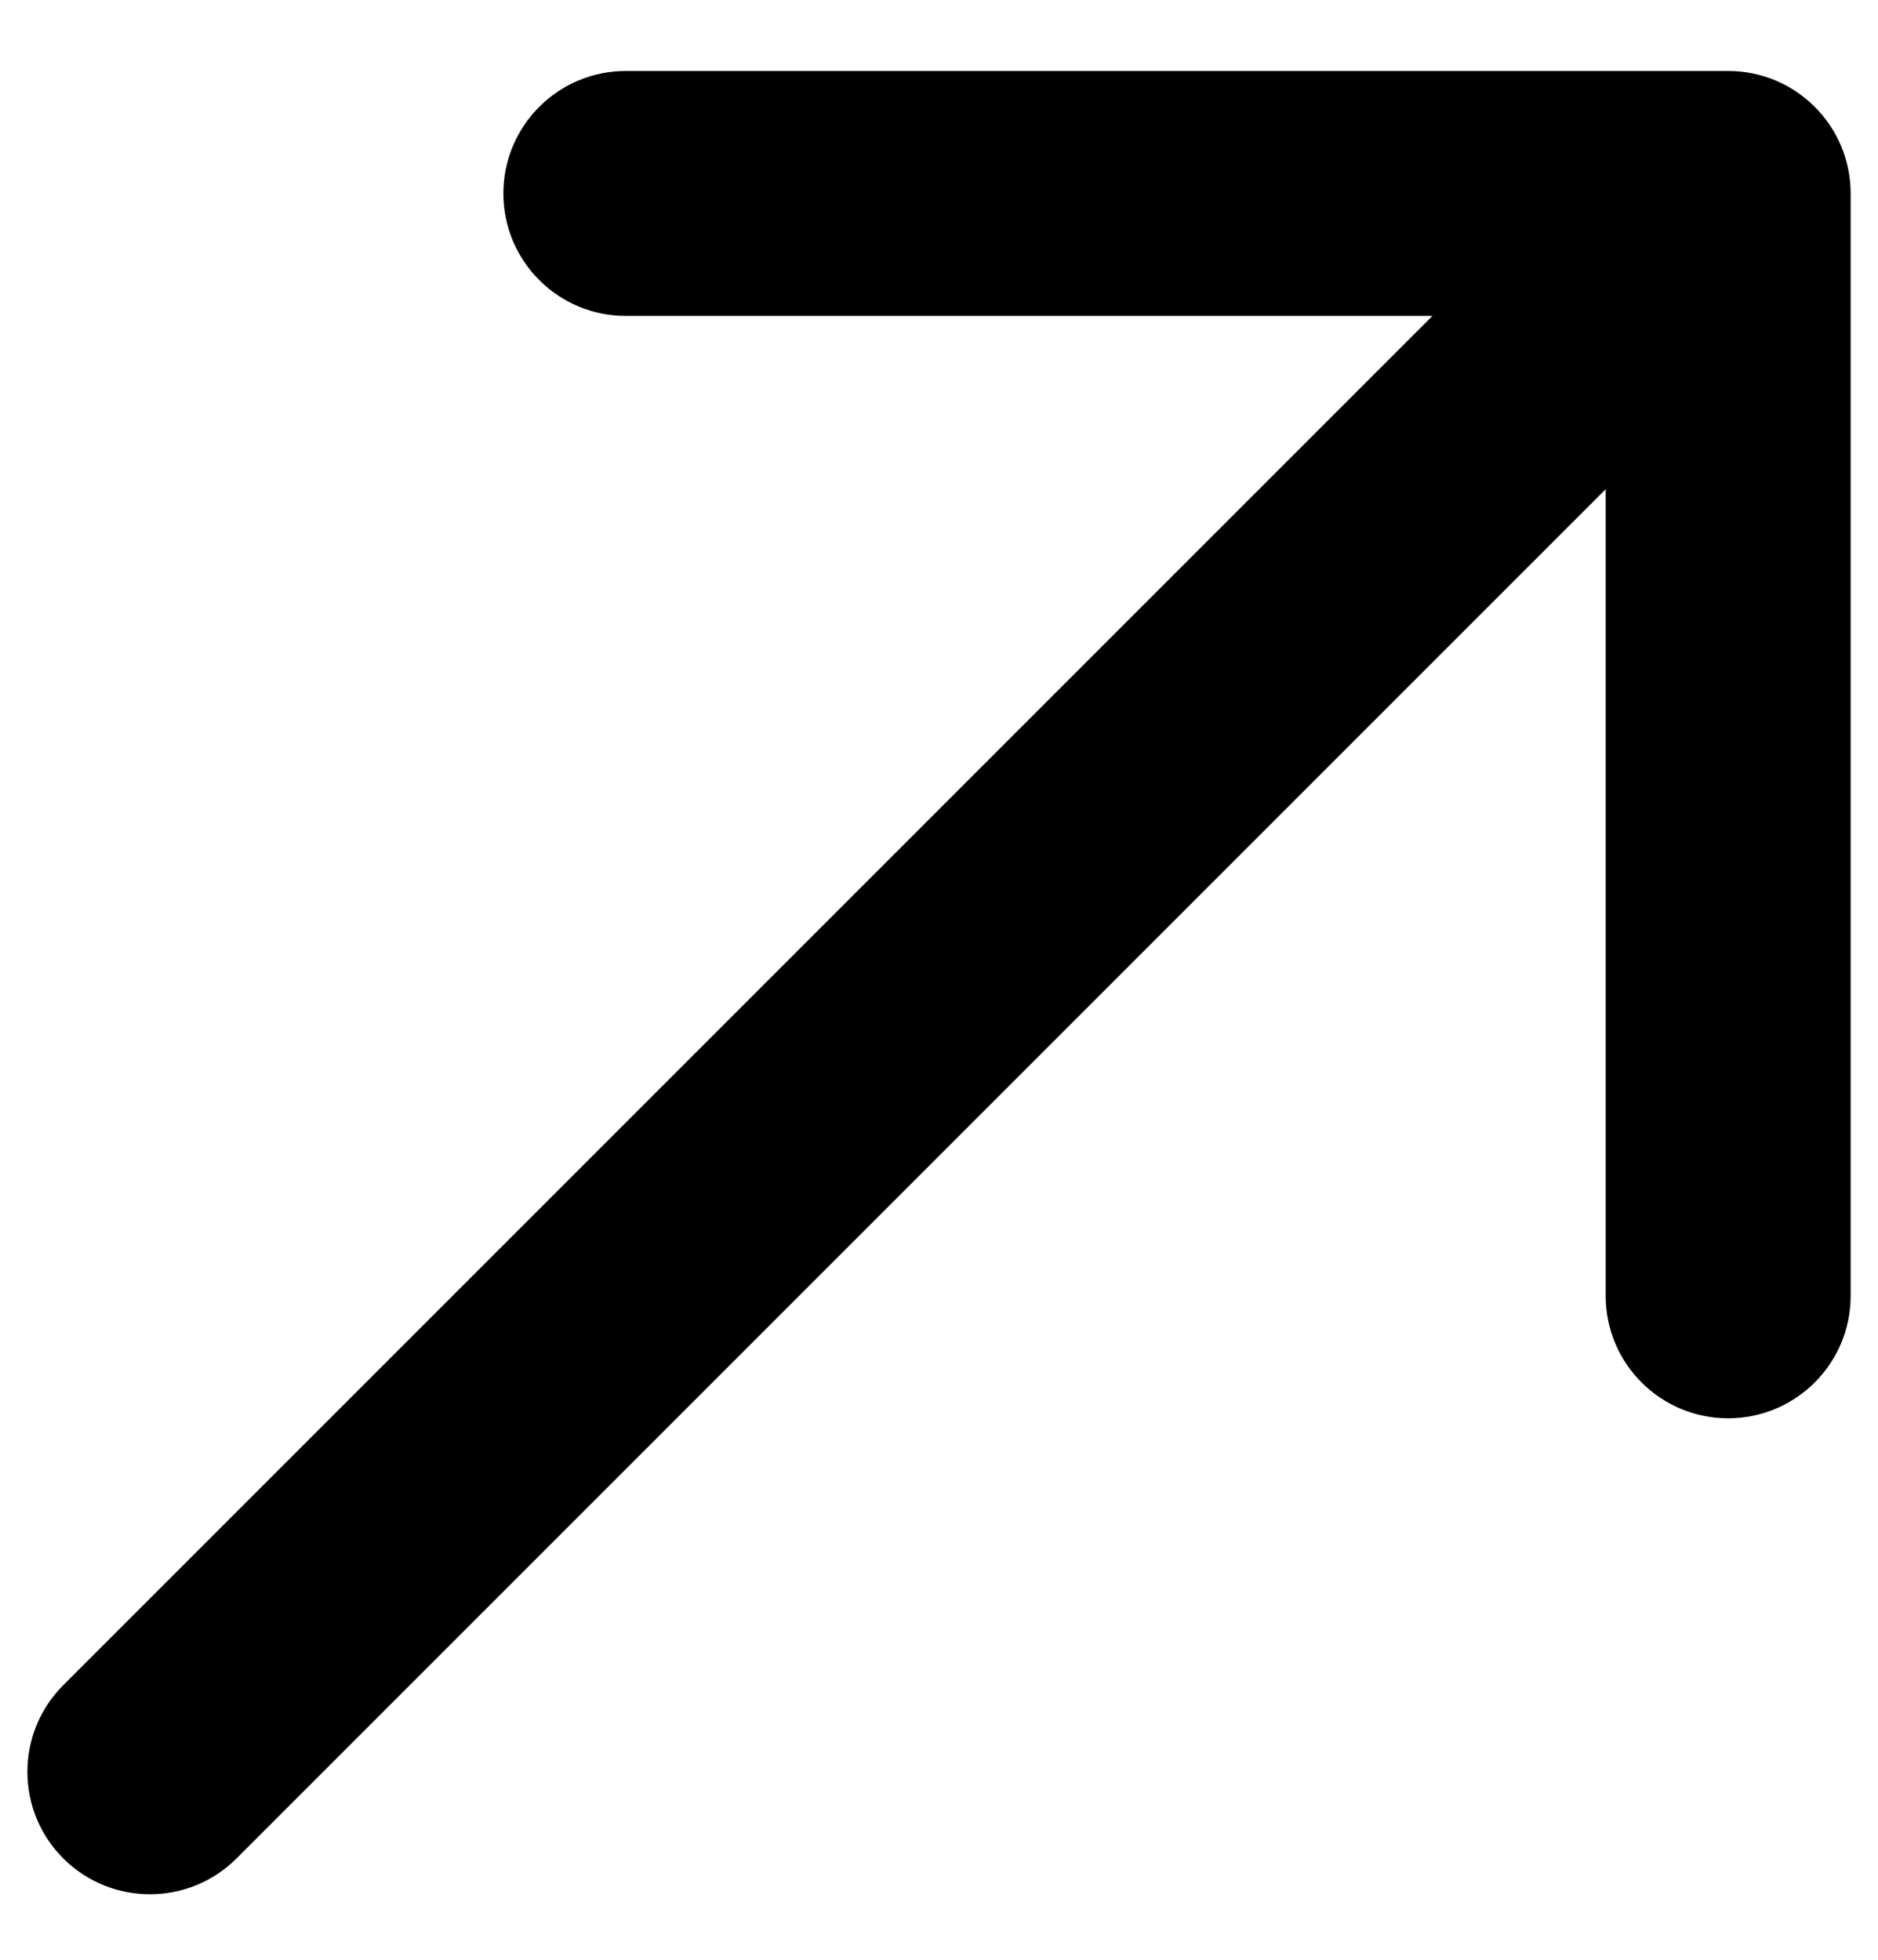 <svg width="23" height="24" viewBox="0 0 23 24" fill="none" xmlns="http://www.w3.org/2000/svg">
<path d="M0.775 20.637C0.189 21.223 0.189 22.173 0.775 22.759C1.361 23.344 2.311 23.344 2.897 22.759L0.775 20.637ZM22.665 2.369C22.665 1.541 21.993 0.869 21.165 0.869L7.665 0.869C6.836 0.869 6.165 1.541 6.165 2.369C6.165 3.198 6.836 3.869 7.665 3.869H19.665V15.869C19.665 16.698 20.336 17.369 21.165 17.369C21.993 17.369 22.665 16.698 22.665 15.869L22.665 2.369ZM2.897 22.759L22.226 3.43L20.104 1.308L0.775 20.637L2.897 22.759Z" fill="black"/>
</svg>
